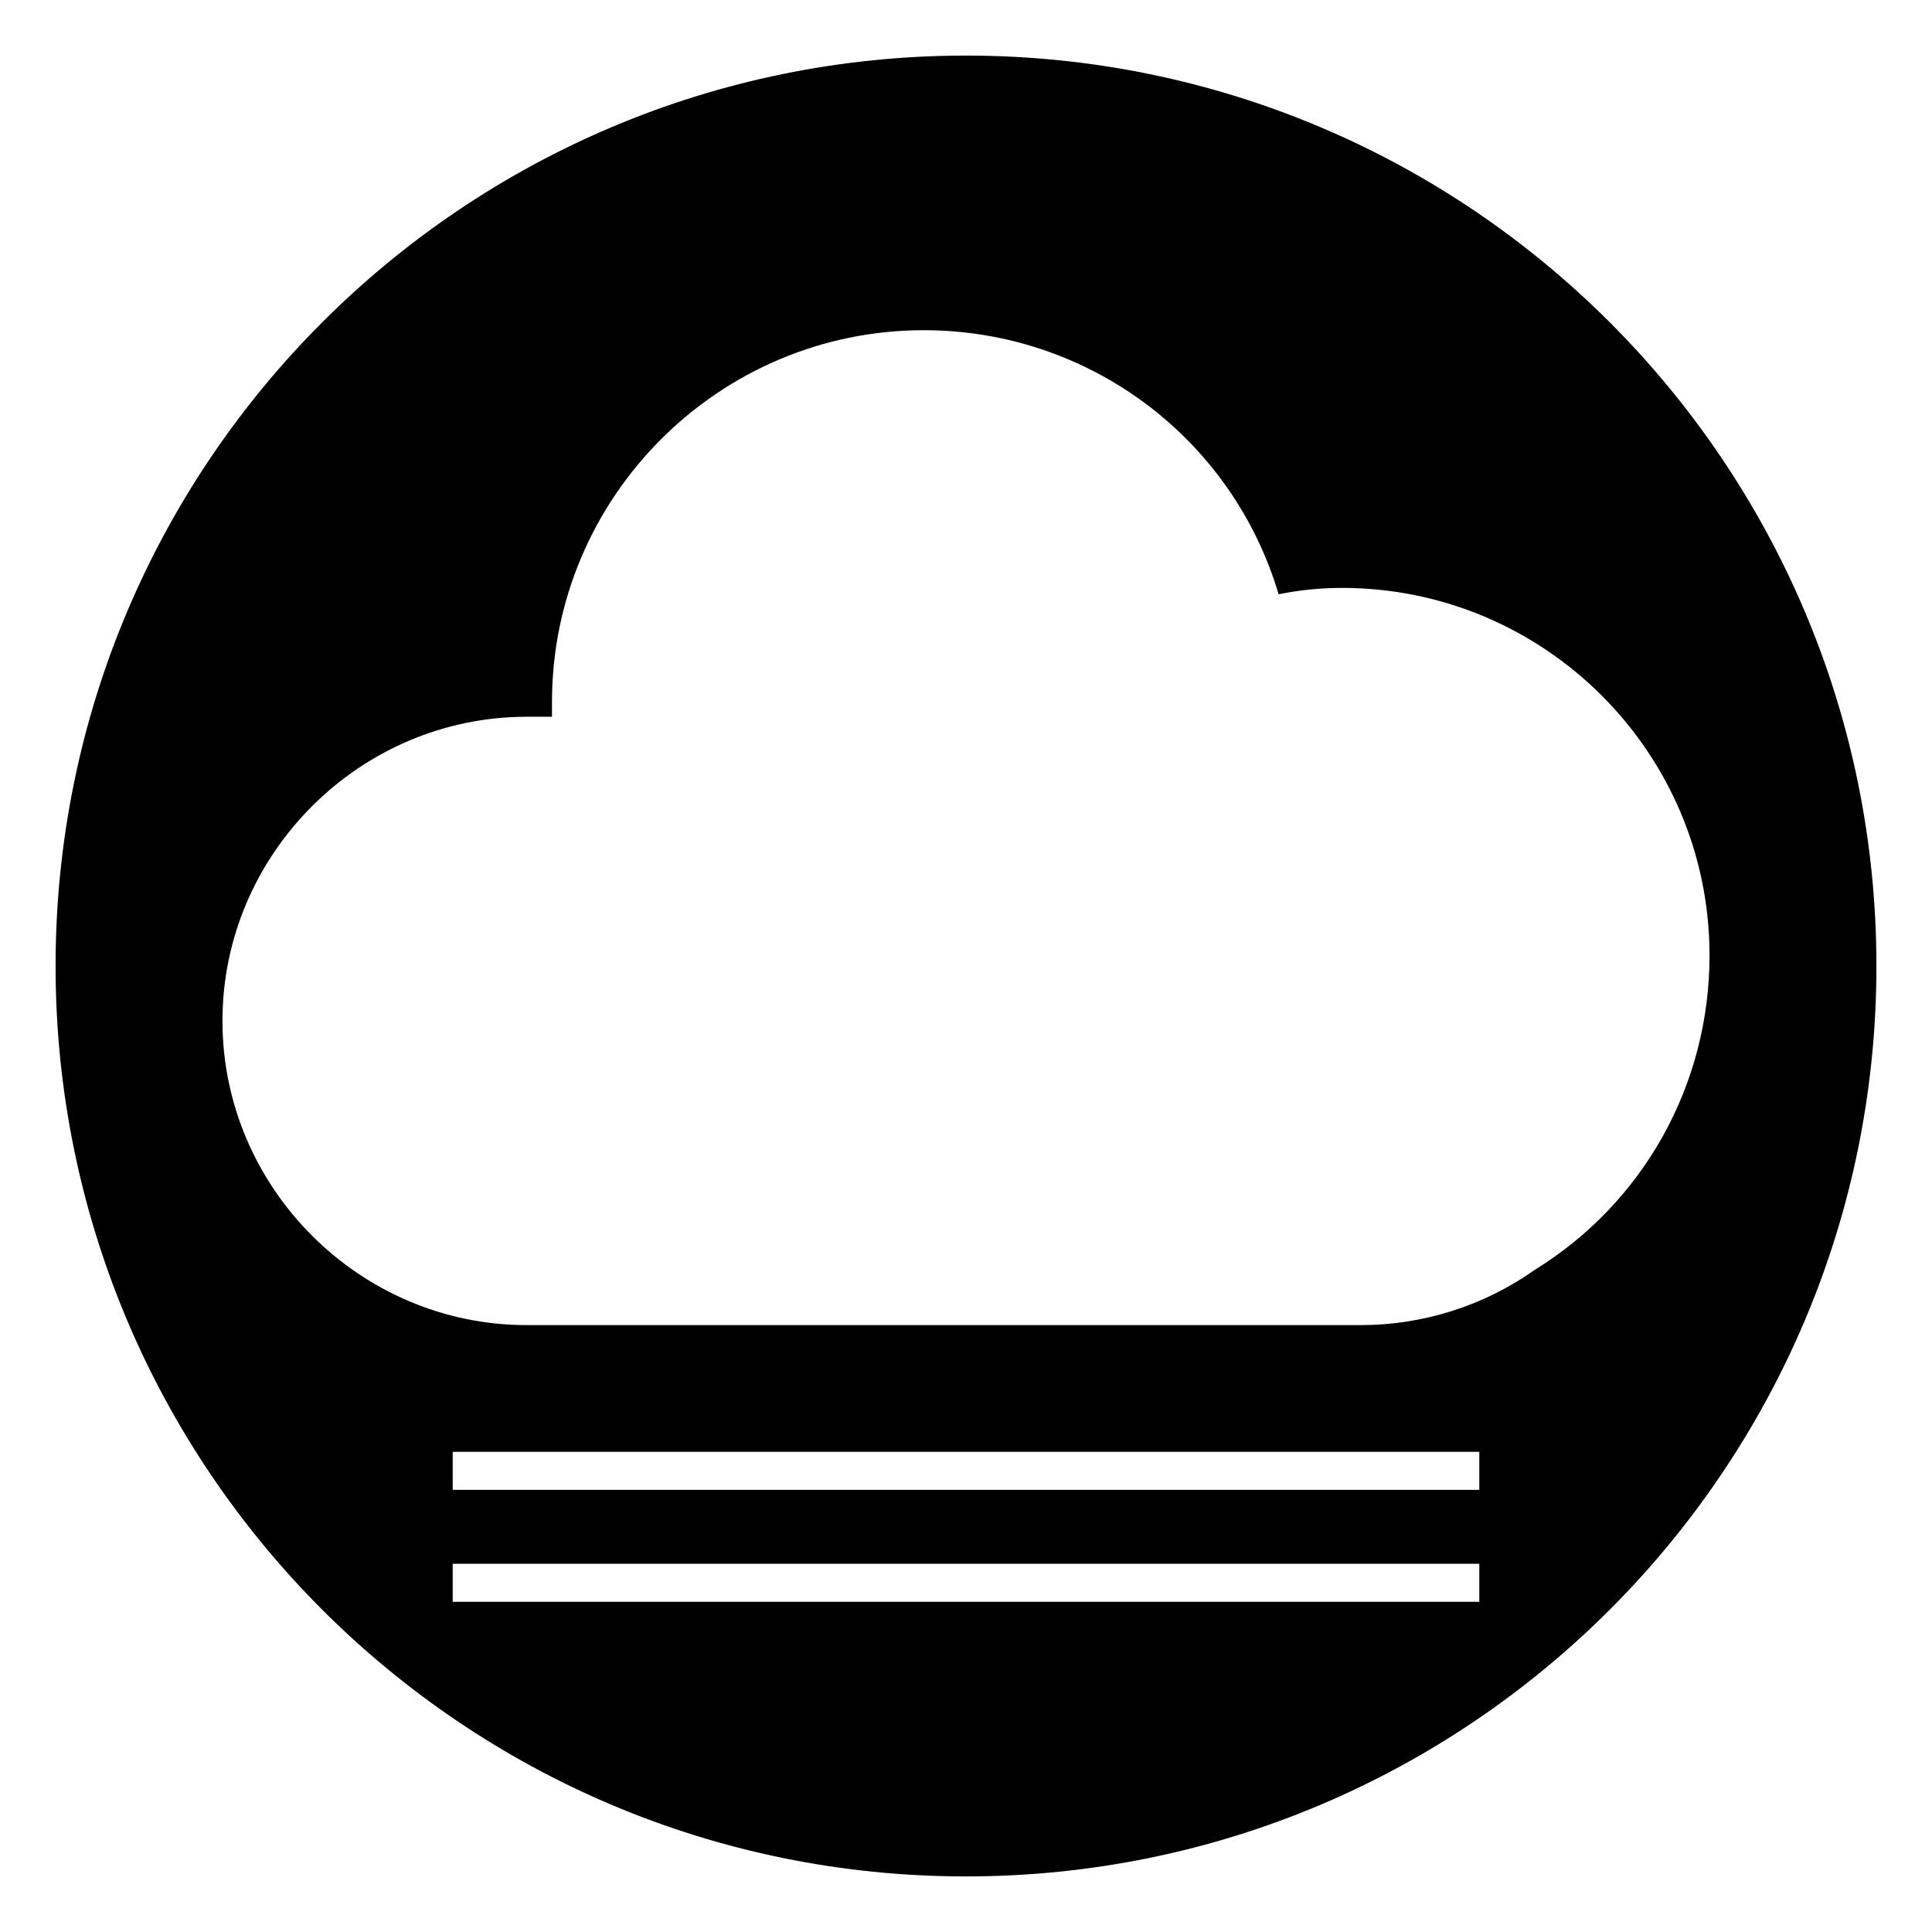 <?xml version="1.0" encoding="UTF-8"?>
<!-- Uploaded to: SVG Repo, www.svgrepo.com, Generator: SVG Repo Mixer Tools -->
<svg fill="#000000" width="800px" height="800px" version="1.1" viewBox="144 144 512 512" xmlns="http://www.w3.org/2000/svg">
 <path d="m400 158.73c-133.23 0-241.27 108.04-241.27 241.27s108.04 241.27 241.27 241.27c133.23-0.004 241.27-108.04 241.27-241.27 0-133.23-108.04-241.27-241.27-241.27zm136.03 409.77h-272.06v-10.078h272.06zm0-29.672h-272.06v-10.074h272.06zm14.555-58.215c-13.434 9.516-29.668 14.555-45.902 14.555h-221.12c-44.223 0-80.609-36.387-80.609-80.609 0-44.223 36.387-80.609 80.609-80.609h6.719v-3.918c0-54.301 44.223-98.523 98.523-98.523 43.664 0 81.73 28.551 94.043 69.973 5.598-1.121 11.195-1.68 16.793-1.68 53.738 0 97.402 43.664 97.402 97.402 0 34.148-17.352 65.496-46.461 83.41z"/>
</svg>